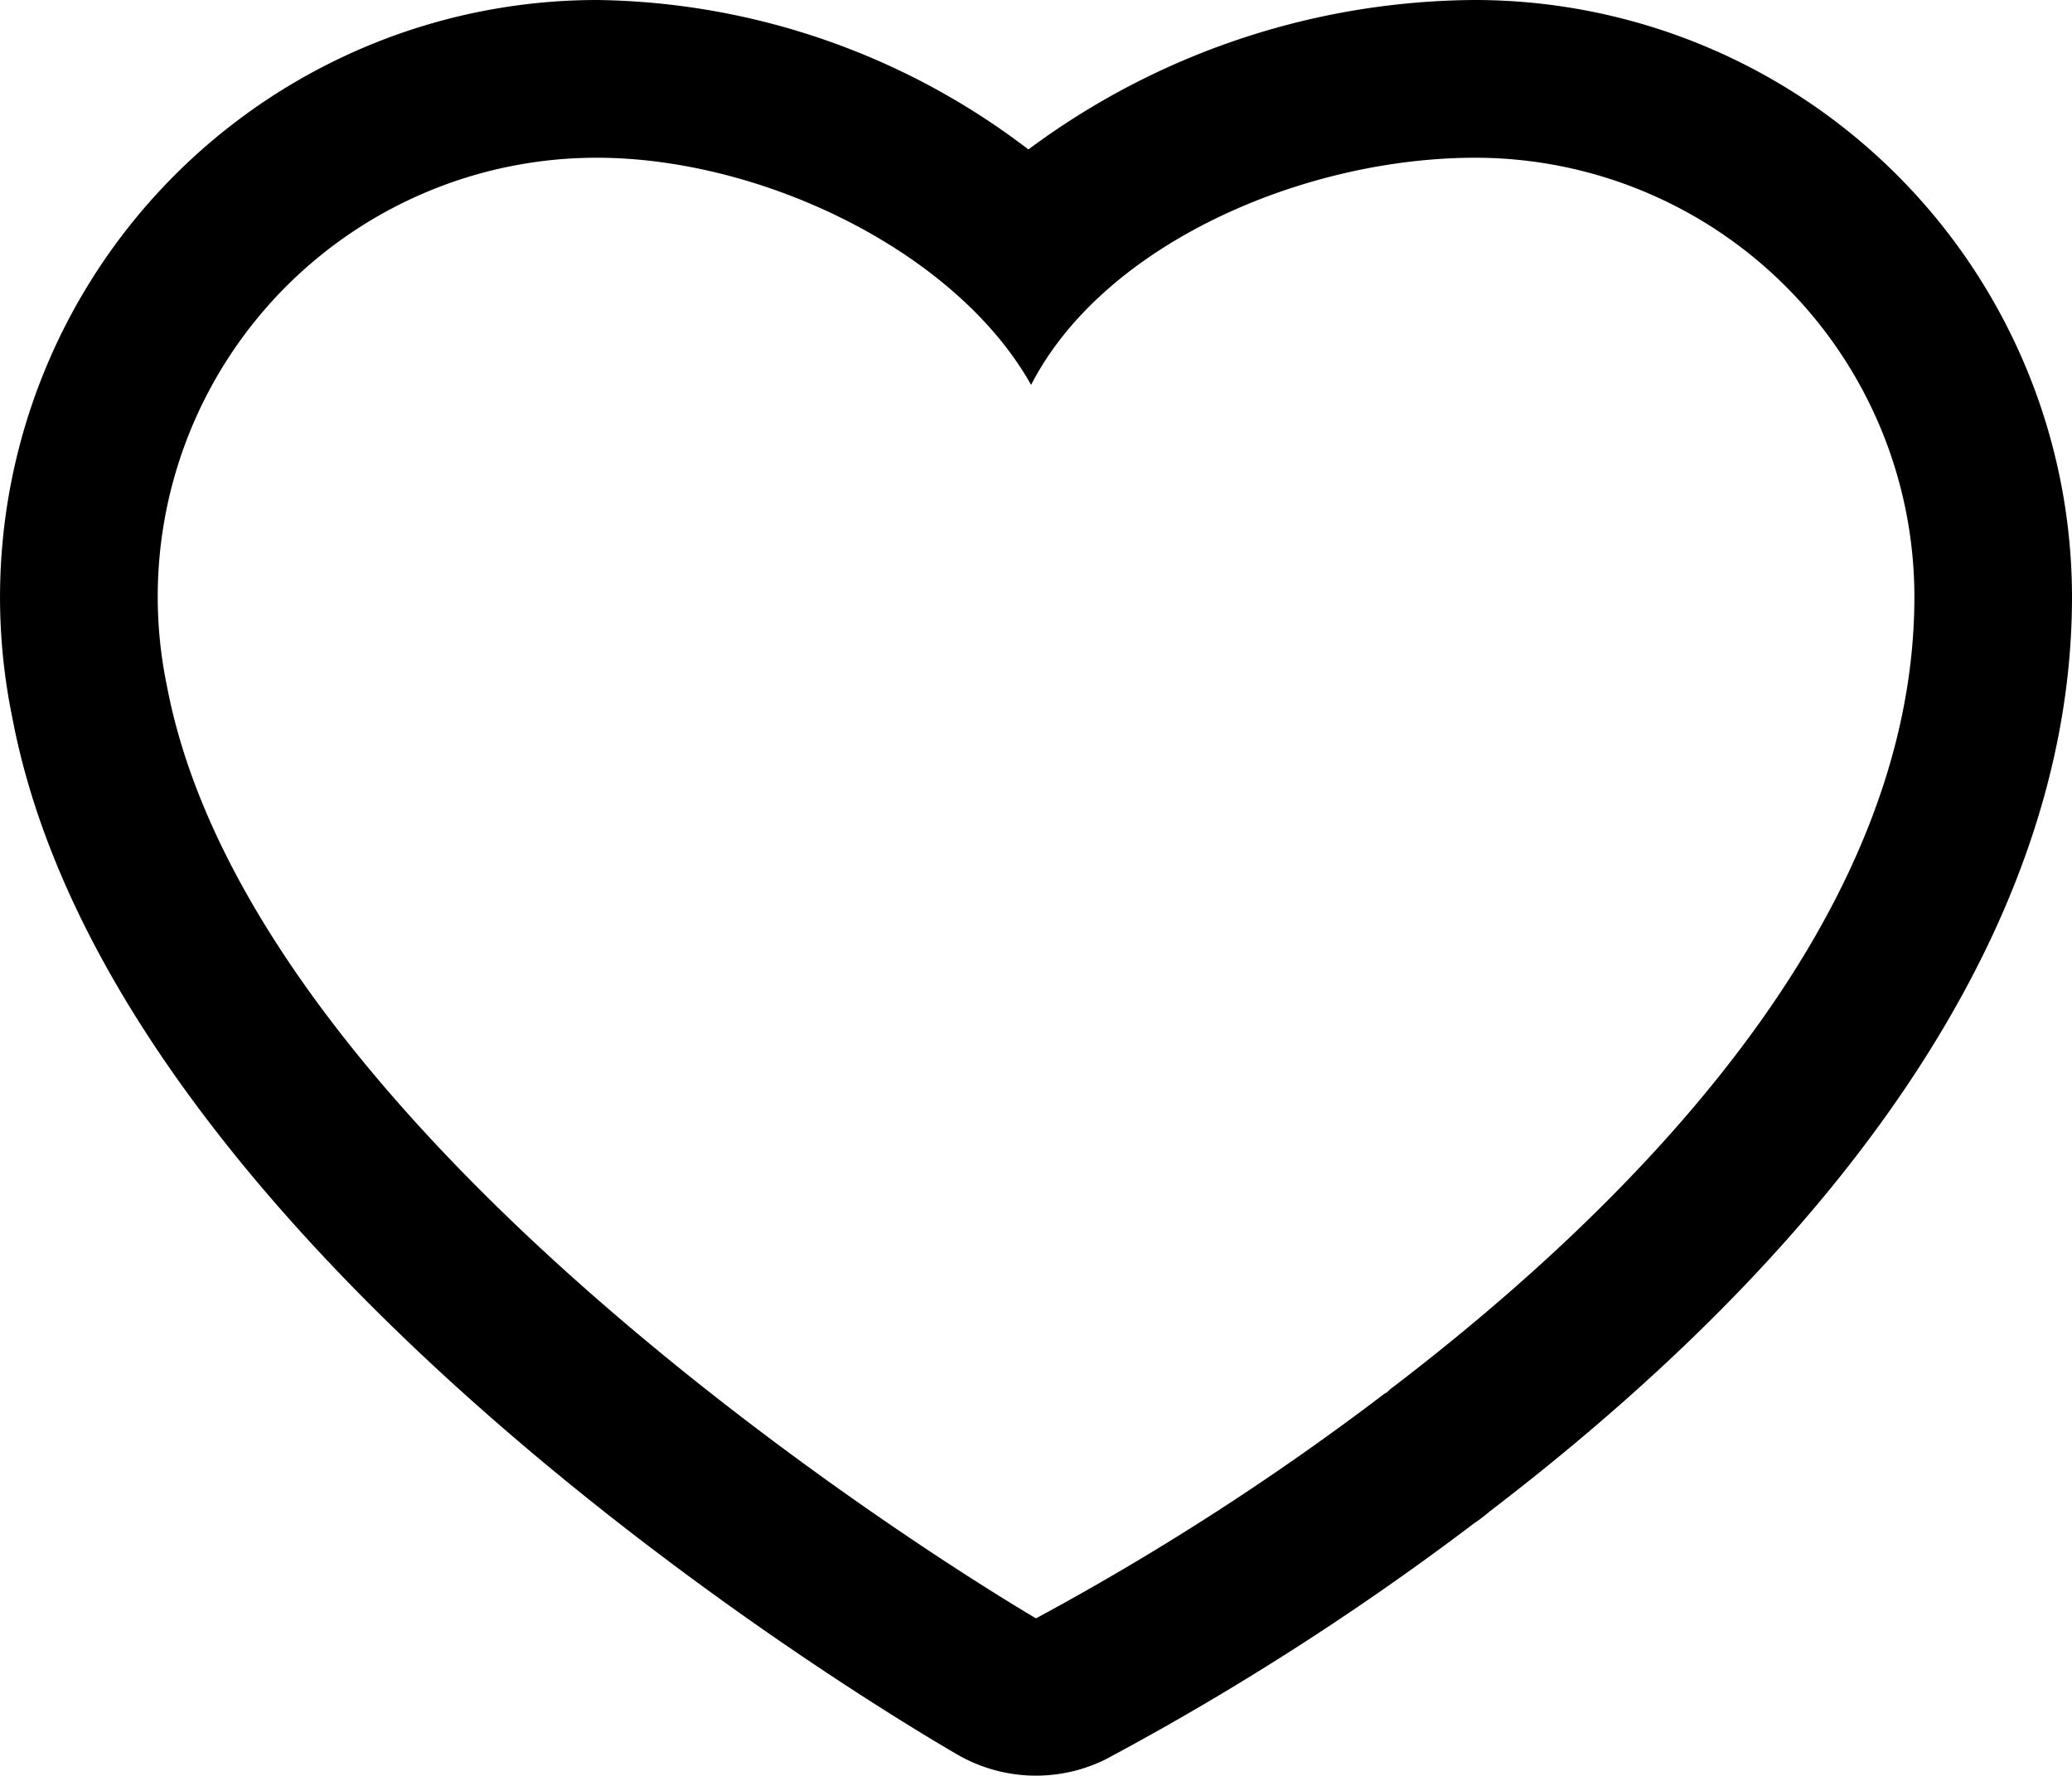 <svg xmlns="http://www.w3.org/2000/svg" xmlns:xlink="http://www.w3.org/1999/xlink" width="30" height="25.718" viewBox="0 0 30 25.718">
  <defs>
    <clipPath id="clip-path">
      <rect id="Rectangle_235" data-name="Rectangle 235" width="30" height="25.718"/>
    </clipPath>
  </defs>
  <g id="Group_594" data-name="Group 594" transform="translate(-1247 -98.568)">
    <g id="Group_435" data-name="Group 435" transform="translate(1247 98.568)">
      <g id="Group_434" data-name="Group 434" transform="translate(0 0)" clip-path="url(#clip-path)">
        <path id="Path_425" data-name="Path 425" d="M21.36,0A10.929,10.929,0,0,0,14.89,2.164,10.489,10.489,0,0,0,8.64,0,8.647,8.647,0,0,0,.18,10.4c1.465,7.7,12.428,14.279,13.672,15a2.273,2.273,0,0,0,2.156.075,40.126,40.126,0,0,0,5.335-3.418c.041-.026.079-.054.111-.079s.08-.062.118-.095C27.091,17.661,30,13.084,30,8.643A8.651,8.651,0,0,0,21.36,0M20.123,20.124a.192.192,0,0,0-.038.034c-.01.007-.036.02-.047.028A38.409,38.409,0,0,1,15,23.433S3.737,16.878,2.418,9.938A6.355,6.355,0,0,1,8.64,2.284c2.387,0,5.2,1.349,6.289,3.289,1.057-2.054,3.96-3.289,6.431-3.289a6.36,6.36,0,0,1,6.358,6.359c0,4.672-4.061,8.785-7.6,11.481" transform="translate(0 0)"/>
      </g>
    </g>
  </g>
</svg>
